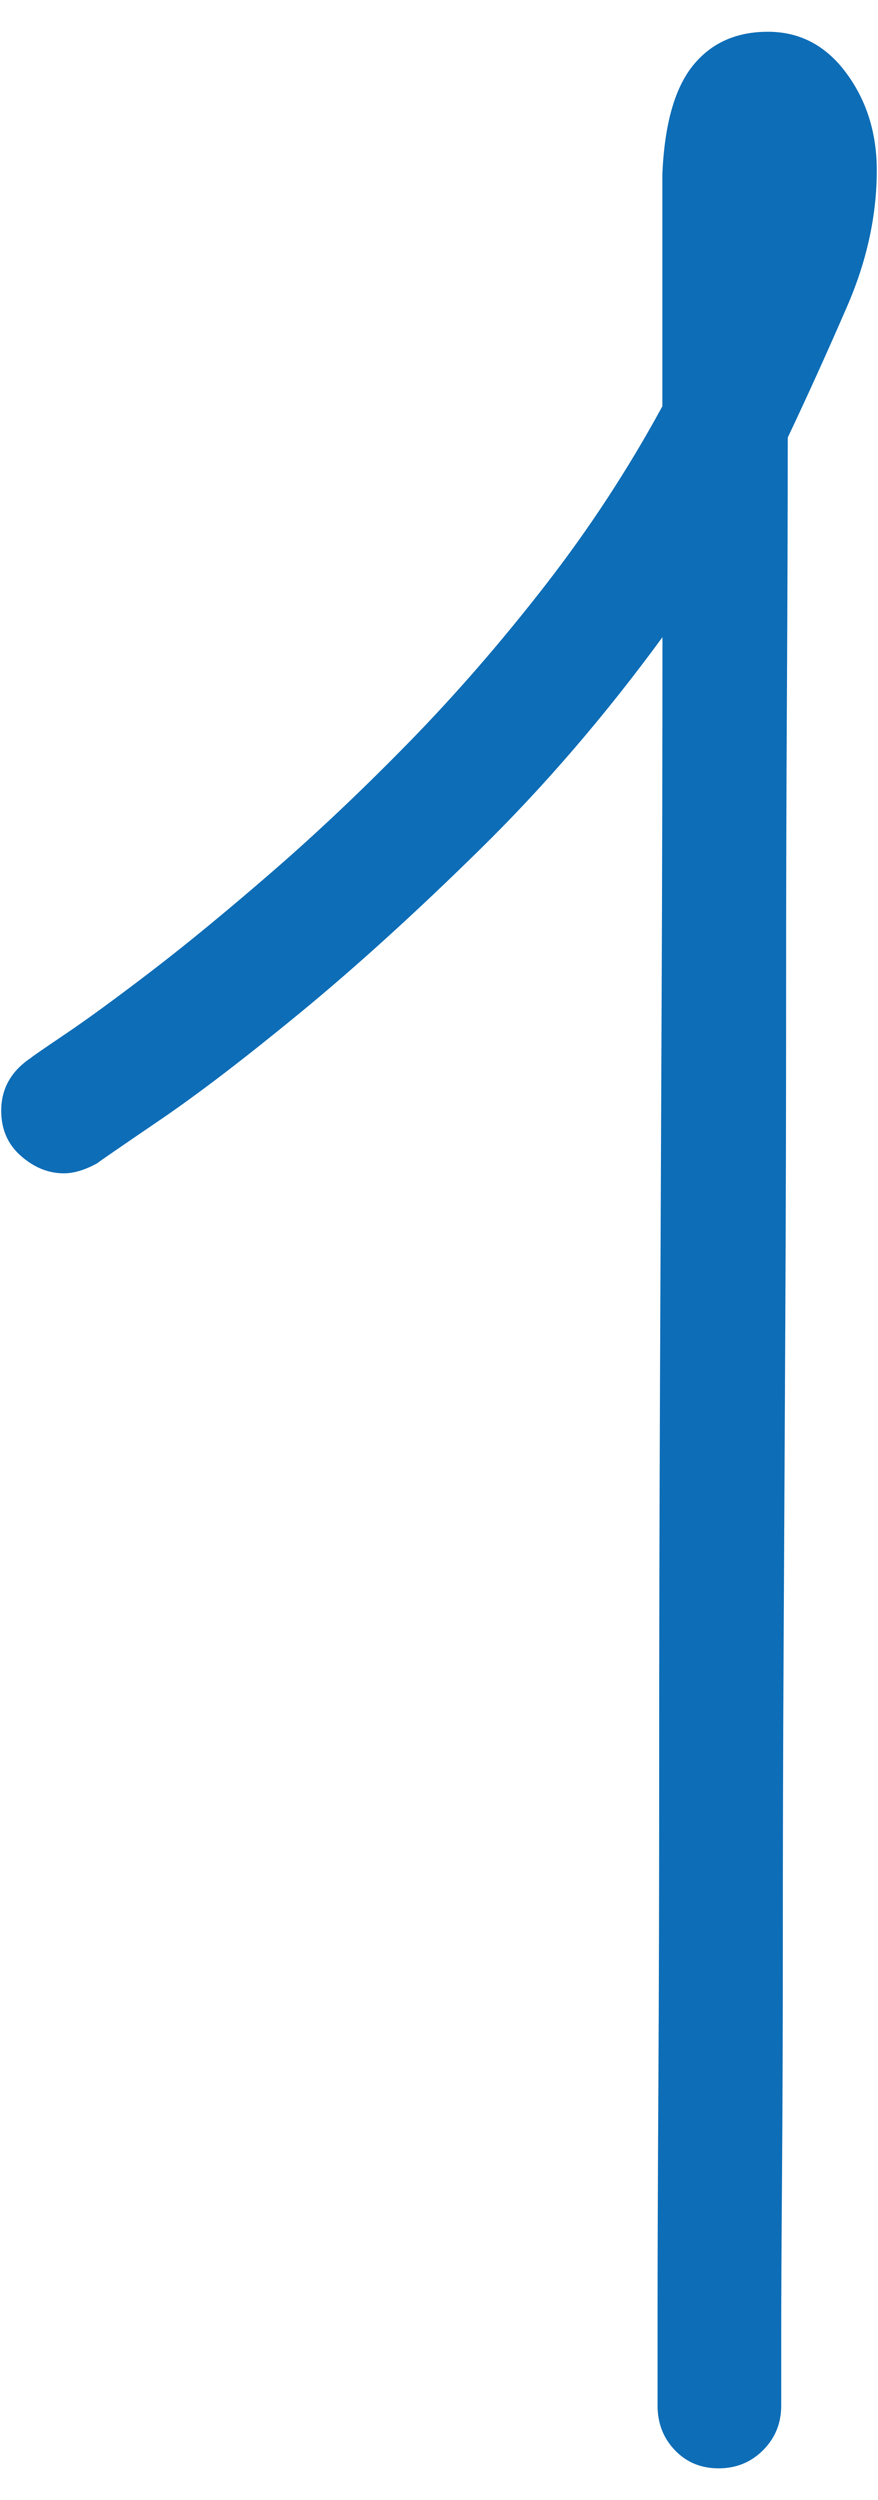 <svg version="1.1"
	 xmlns="http://www.w3.org/2000/svg" xmlns:xlink="http://www.w3.org/1999/xlink"
	 x="0px" y="0px" width="26px" height="74px" viewBox="-0.036 -0.94 26 74" preserveAspectRatio="none">
<path fill="#0D6DB7" d="M25.928,4.102c0,1.335-0.293,2.678-0.879,4.028c-0.586,1.351-1.172,2.645-1.758,3.882
	c0,2.246-0.008,4.793-0.024,7.642c-0.017,2.849-0.024,5.835-0.024,8.96s-0.008,6.315-0.024,9.57
	c-0.017,3.256-0.032,6.421-0.049,9.497s-0.024,5.966-0.024,8.667c0,2.702-0.008,5.078-0.024,7.129s-0.024,3.679-0.024,4.883
	c0,1.205,0,1.84,0,1.904c0,0.521-0.18,0.96-0.537,1.318c-0.358,0.358-0.798,0.537-1.318,0.537c-0.521,0-0.952-0.179-1.294-0.537
	s-0.513-0.798-0.513-1.318c0-0.064,0-0.952,0-2.661s0.008-3.963,0.024-6.763c0.017-2.799,0.024-5.998,0.024-9.595
	s0.008-7.324,0.024-11.182s0.032-7.698,0.049-11.523c0.017-3.824,0.024-7.365,0.024-10.62c-1.693,2.312-3.491,4.403-5.396,6.274
	c-1.904,1.872-3.679,3.483-5.322,4.834c-1.644,1.351-3.027,2.409-4.15,3.174c-1.123,0.765-1.75,1.196-1.88,1.294
	c-0.358,0.195-0.684,0.293-0.977,0.293c-0.456,0-0.879-0.171-1.27-0.513S0,32.487,0,31.934c0-0.651,0.293-1.172,0.879-1.563
	c0.032-0.032,0.374-0.269,1.025-0.708c0.651-0.439,1.497-1.058,2.539-1.855c1.042-0.797,2.229-1.774,3.564-2.93
	c1.334-1.155,2.693-2.441,4.077-3.857c1.383-1.416,2.726-2.962,4.028-4.639c1.302-1.676,2.457-3.442,3.467-5.298
	c0-0.521,0-1.099,0-1.733s0-1.27,0-1.904s0-1.237,0-1.807c0-0.569,0-1.05,0-1.44c0.064-1.465,0.366-2.531,0.903-3.198
	C21.021,0.334,21.761,0,22.705,0c0.943,0,1.717,0.407,2.319,1.221C25.627,2.035,25.928,2.995,25.928,4.102z"/>
</svg>

